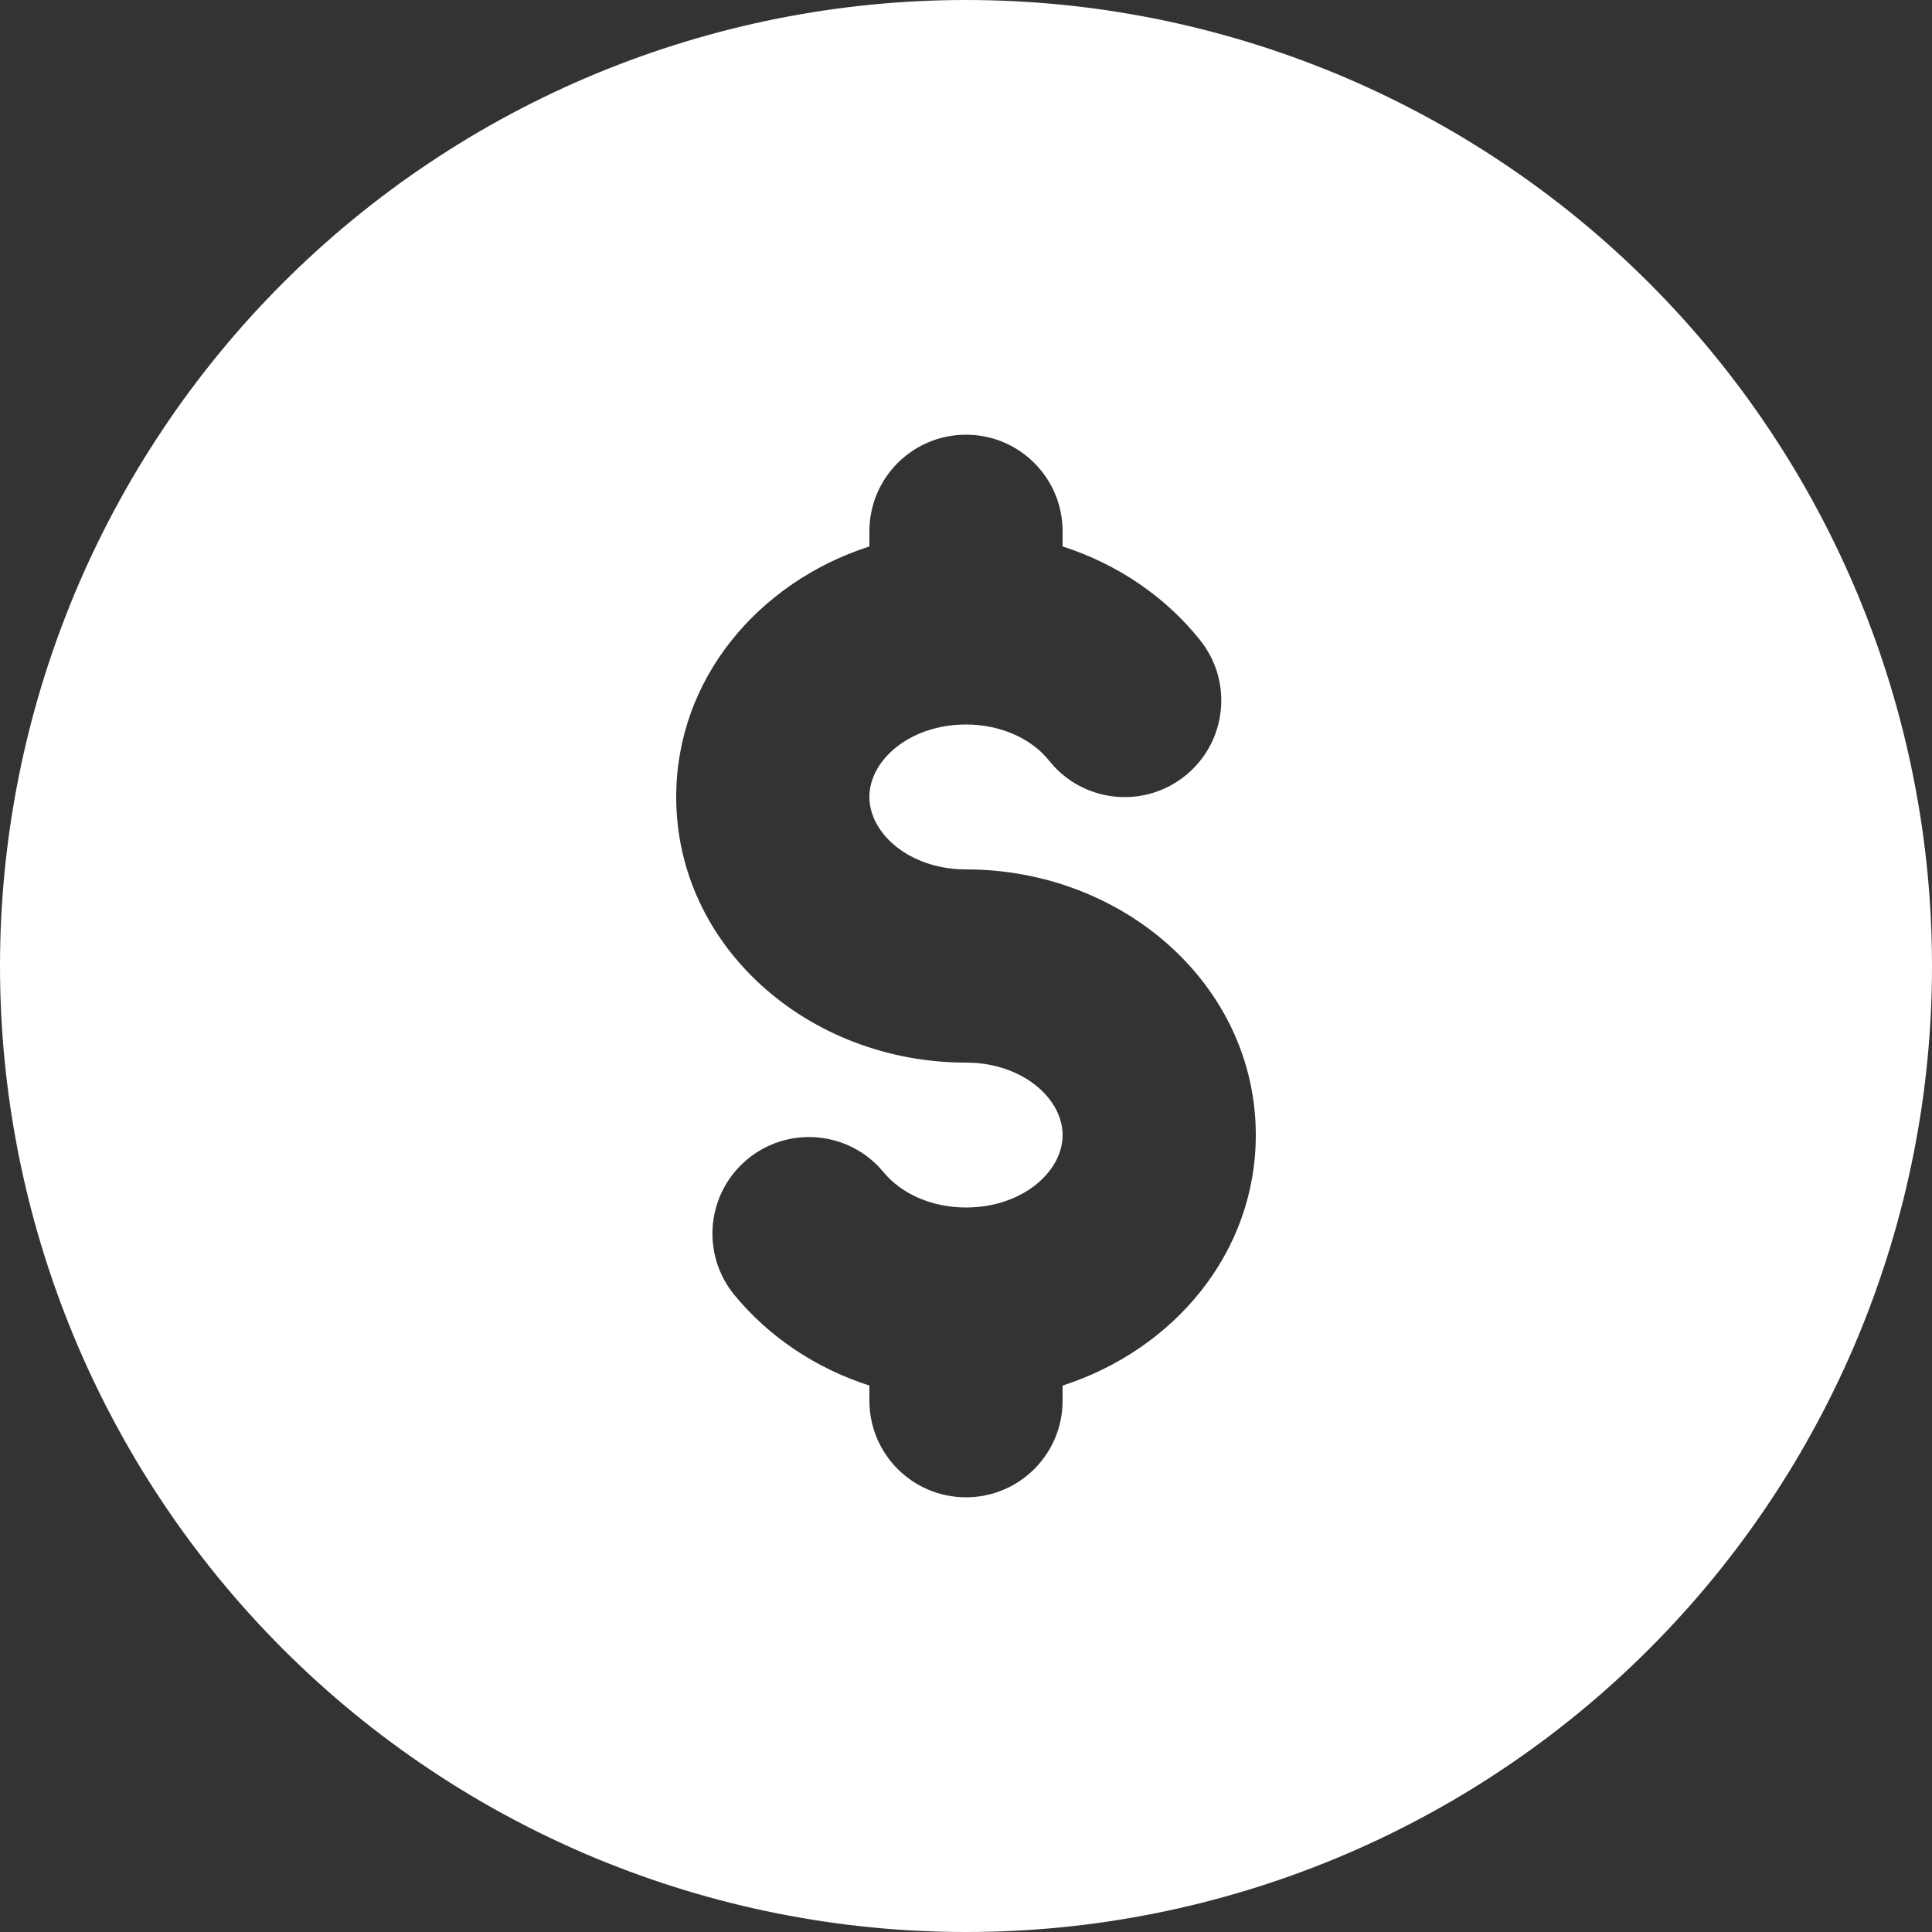 <svg xmlns="http://www.w3.org/2000/svg" xmlns:xlink="http://www.w3.org/1999/xlink" fill="none" version="1.1" width="40" height="40" viewBox="0 0 40 40"><rect x="0" y="0" width="40" height="40" fill="#333333" stroke="none"/><g><path d="M20,40Q20.491,40,20.981,39.976Q21.472,39.952,21.96,39.904Q22.449,39.856,22.935,39.784Q23.42,39.711,23.902,39.616Q24.383,39.52,24.86,39.401Q25.336,39.281,25.806,39.139Q26.276,38.996,26.738,38.831Q27.2,38.665,27.654,38.478Q28.107,38.29,28.551,38.08Q28.995,37.87,29.428,37.638Q29.861,37.407,30.282,37.155Q30.703,36.902,31.111,36.629Q31.52,36.357,31.914,36.064Q32.308,35.772,32.688,35.46Q33.067,35.149,33.431,34.819Q33.795,34.489,34.142,34.142Q34.489,33.795,34.819,33.431Q35.149,33.067,35.46,32.688Q35.772,32.308,36.064,31.914Q36.357,31.52,36.629,31.111Q36.902,30.703,37.155,30.282Q37.407,29.861,37.638,29.428Q37.87,28.995,38.08,28.551Q38.29,28.107,38.478,27.654Q38.665,27.2,38.831,26.738Q38.996,26.276,39.139,25.806Q39.281,25.336,39.401,24.86Q39.52,24.383,39.616,23.902Q39.711,23.42,39.784,22.935Q39.856,22.449,39.904,21.96Q39.952,21.472,39.976,20.981Q40,20.491,40,20Q40,19.509,39.976,19.019Q39.952,18.528,39.904,18.04Q39.856,17.551,39.784,17.065Q39.711,16.58,39.616,16.098Q39.52,15.617,39.401,15.14Q39.281,14.664,39.139,14.194Q38.996,13.724,38.831,13.262Q38.665,12.8,38.478,12.346Q38.29,11.893,38.08,11.449Q37.87,11.005,37.638,10.572Q37.407,10.139,37.155,9.718Q36.902,9.297,36.629,8.889Q36.357,8.48,36.064,8.086Q35.772,7.692,35.46,7.312Q35.149,6.933,34.819,6.569Q34.489,6.205,34.142,5.858Q33.795,5.511,33.431,5.181Q33.067,4.851,32.688,4.54Q32.308,4.228,31.914,3.936Q31.52,3.643,31.111,3.371Q30.703,3.098,30.282,2.845Q29.861,2.593,29.428,2.362Q28.995,2.13,28.551,1.92Q28.107,1.71,27.654,1.522Q27.2,1.335,26.738,1.169Q26.276,1.004,25.806,0.861Q25.336,0.719,24.86,0.599Q24.383,0.48,23.902,0.384Q23.42,0.289,22.935,0.216Q22.449,0.144,21.96,0.096Q21.472,0.048,20.981,0.024Q20.491,0,20,0Q19.509,0,19.019,0.024Q18.528,0.048,18.04,0.096Q17.551,0.144,17.065,0.216Q16.58,0.289,16.098,0.384Q15.617,0.48,15.14,0.599Q14.664,0.719,14.194,0.861Q13.724,1.004,13.262,1.169Q12.8,1.335,12.346,1.522Q11.893,1.71,11.449,1.92Q11.005,2.13,10.572,2.362Q10.139,2.593,9.718,2.845Q9.297,3.098,8.889,3.371Q8.48,3.643,8.086,3.936Q7.692,4.228,7.312,4.54Q6.933,4.851,6.569,5.181Q6.205,5.511,5.858,5.858Q5.511,6.205,5.181,6.569Q4.851,6.933,4.54,7.312Q4.228,7.692,3.936,8.086Q3.643,8.48,3.371,8.889Q3.098,9.297,2.845,9.718Q2.593,10.139,2.362,10.572Q2.13,11.005,1.92,11.449Q1.71,11.893,1.522,12.346Q1.335,12.8,1.169,13.262Q1.004,13.724,0.861,14.194Q0.719,14.664,0.599,15.14Q0.48,15.617,0.384,16.098Q0.289,16.58,0.216,17.065Q0.144,17.551,0.096,18.04Q0.048,18.528,0.024,19.019Q0,19.509,0,20Q0,20.491,0.024,20.981Q0.048,21.472,0.096,21.96Q0.144,22.449,0.216,22.935Q0.289,23.42,0.384,23.902Q0.48,24.383,0.599,24.86Q0.719,25.336,0.861,25.806Q1.004,26.276,1.169,26.738Q1.335,27.2,1.522,27.654Q1.71,28.107,1.92,28.551Q2.13,28.995,2.362,29.428Q2.593,29.861,2.845,30.282Q3.098,30.703,3.371,31.111Q3.643,31.52,3.936,31.914Q4.228,32.308,4.54,32.688Q4.851,33.067,5.181,33.431Q5.511,33.795,5.858,34.142Q6.205,34.489,6.569,34.819Q6.933,35.149,7.312,35.46Q7.692,35.772,8.086,36.064Q8.48,36.357,8.889,36.629Q9.297,36.902,9.718,37.155Q10.139,37.407,10.572,37.638Q11.005,37.87,11.449,38.08Q11.893,38.29,12.346,38.478Q12.8,38.665,13.262,38.831Q13.724,38.996,14.194,39.139Q14.664,39.281,15.14,39.401Q15.617,39.52,16.098,39.616Q16.58,39.711,17.065,39.784Q17.551,39.856,18.04,39.904Q18.528,39.952,19.019,39.976Q19.509,40,20,40ZM18,11C18,9.895,18.895,9,20,9C21.105,9,22,9.895,22,11L22,11.313C23.13,11.677,24.127,12.349,24.85,13.258C25.538,14.122,25.395,15.38,24.53,16.068C23.709,16.721,22.533,16.625,21.827,15.872L21.72,15.748C21.362,15.298,20.725,15,20,15C18.84,15,18,15.735,18,16.5C18,17.226,18.758,17.926,19.829,17.995L20,18L20,18L20.003,18C23.26,18.002,26,20.4,26,23.5C26,25.937,24.307,27.941,22,28.687L22,29C22,30.105,21.105,31,20,31C18.895,31,18,30.105,18,29L18,28.687C16.899,28.332,15.924,27.686,15.205,26.811C14.504,25.957,14.627,24.697,15.48,23.996C16.291,23.33,17.469,23.408,18.186,24.149L18.295,24.271C18.657,24.711,19.286,25,20,25C21.159,25,22,24.265,22,23.5C22,22.774,21.241,22.074,20.171,22.005L20,22L19.997,22C16.739,21.998,14,19.6,14,16.5C14,14.063,15.693,12.059,18,11.313L18,11Z" fill-rule="evenodd" fill="#FFFFFF" fill-opacity="1"/></g></svg>